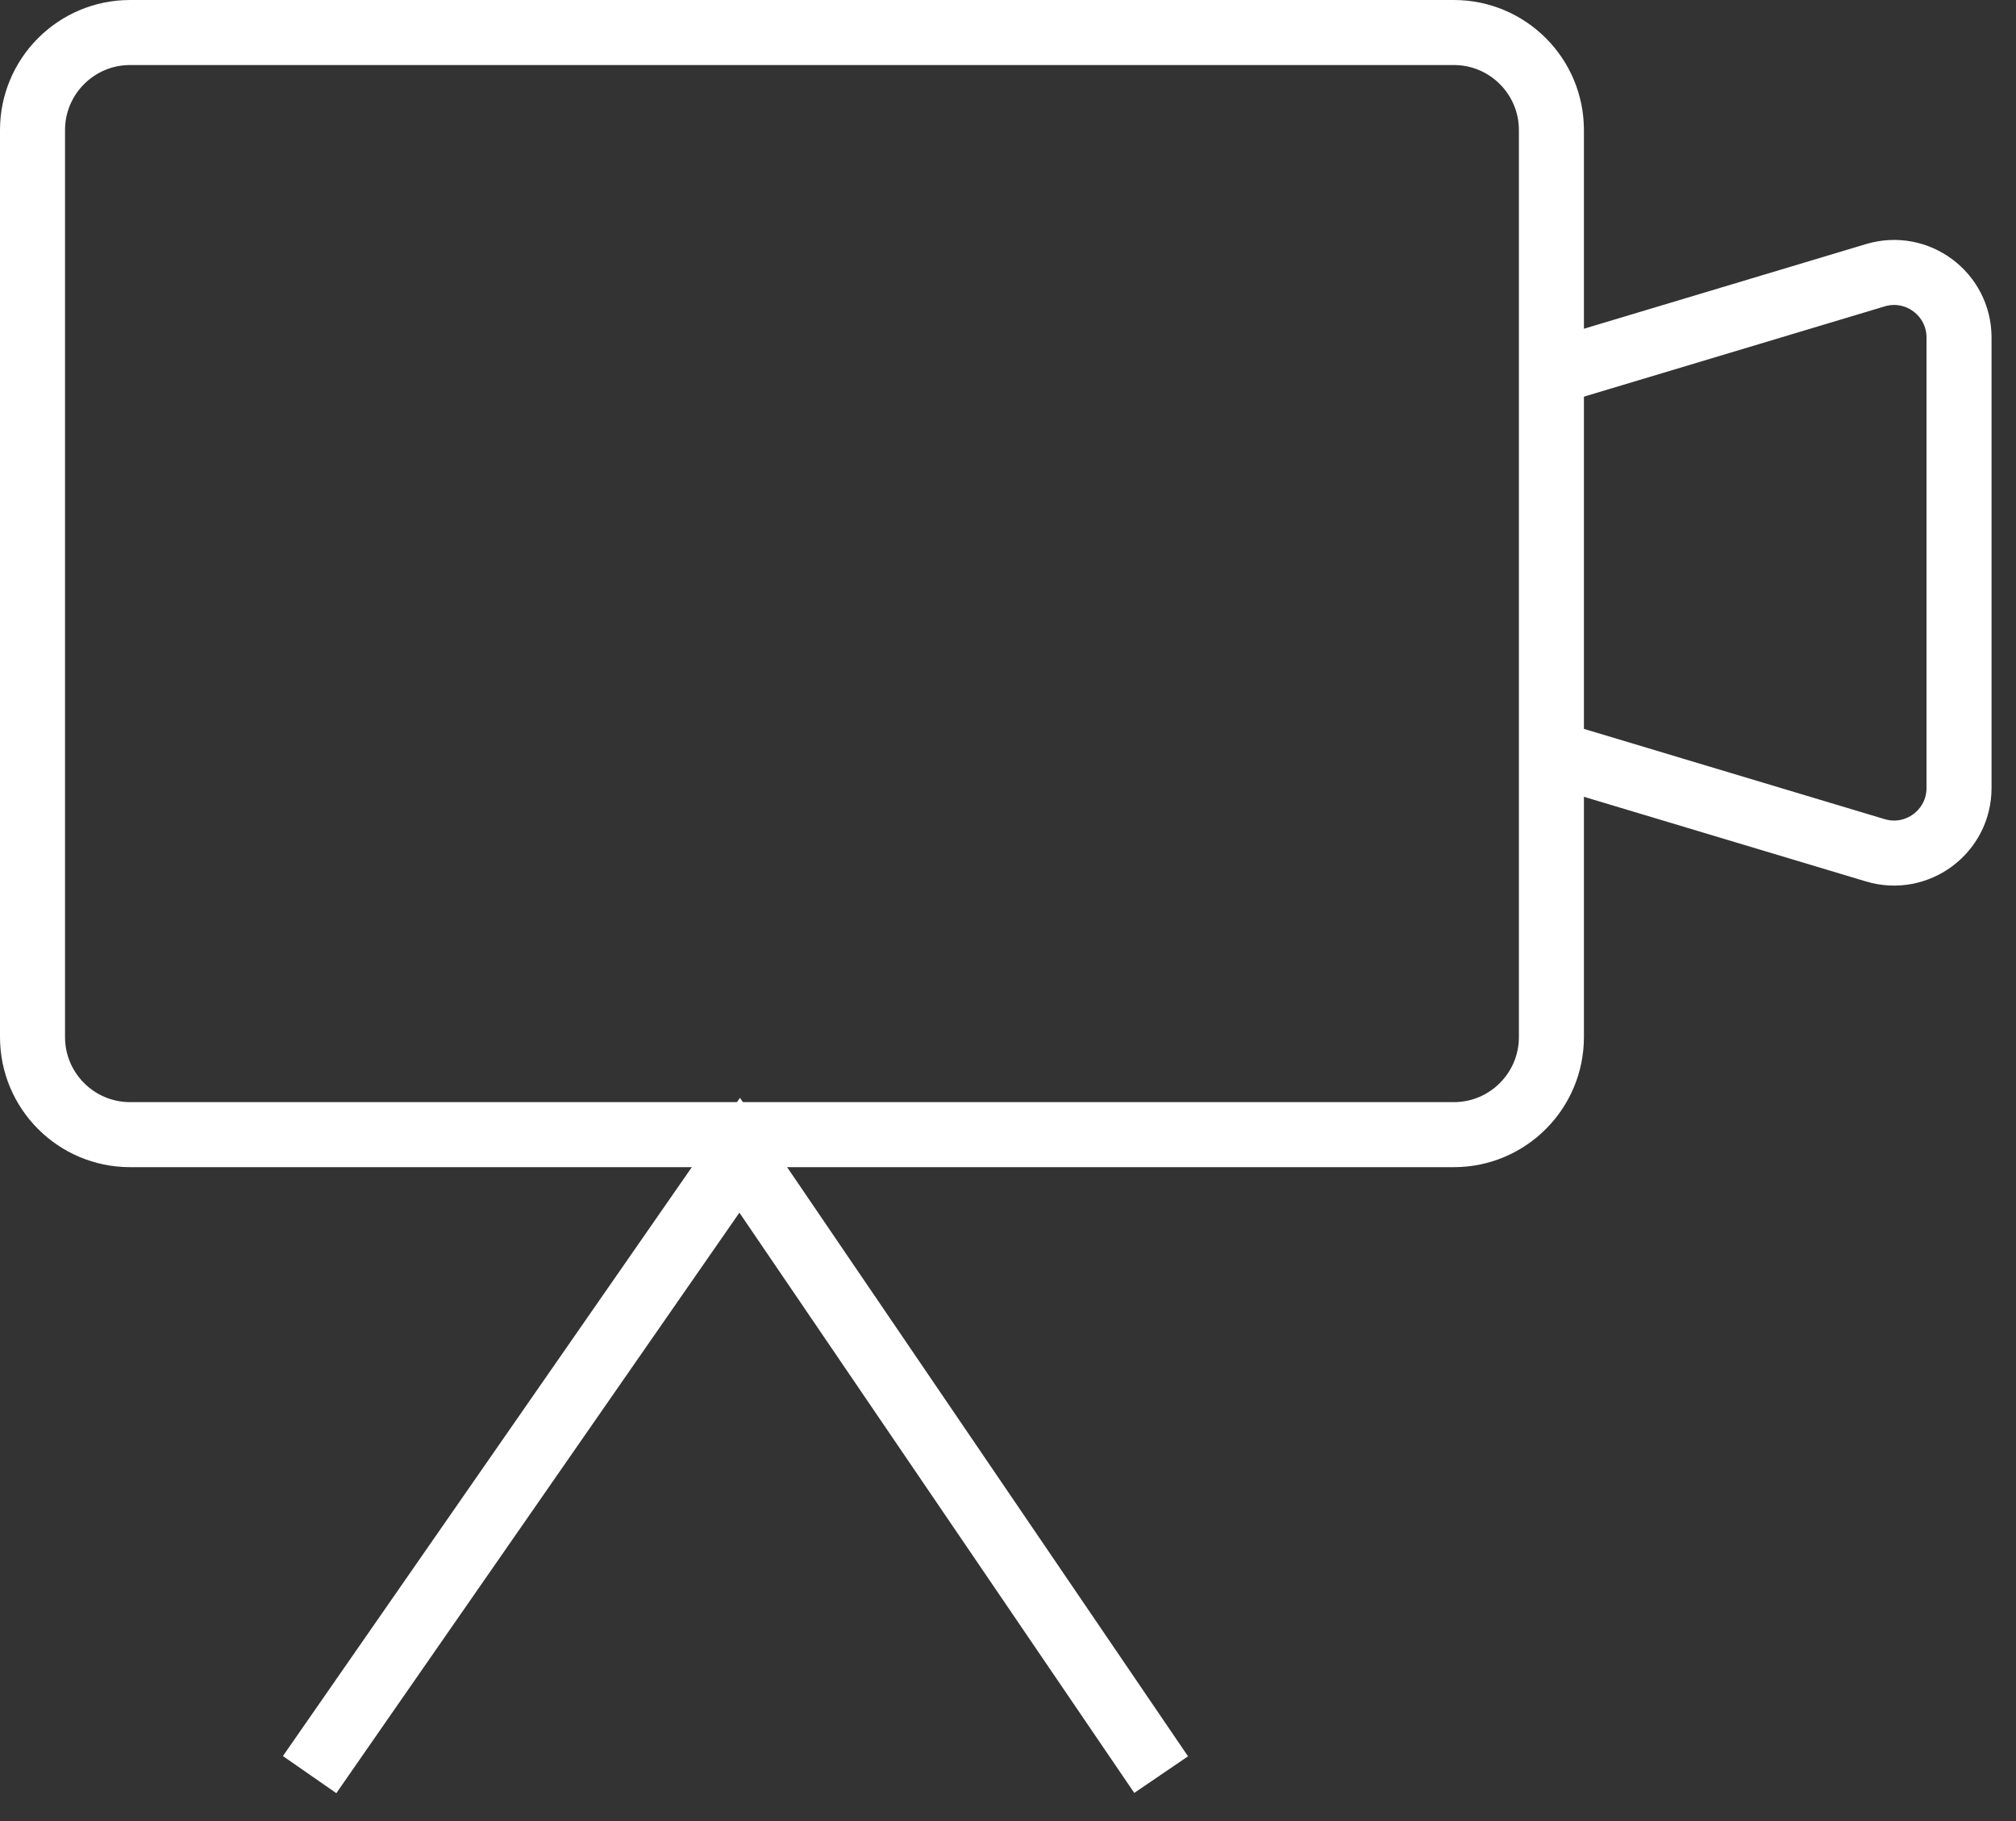 <?xml version="1.0" encoding="UTF-8" standalone="no"?>
<!DOCTYPE svg PUBLIC "-//W3C//DTD SVG 1.1//EN" "http://www.w3.org/Graphics/SVG/1.1/DTD/svg11.dtd">
<svg width="100%" height="100%" viewBox="0 0 31 28" version="1.1" xmlns="http://www.w3.org/2000/svg" xmlns:xlink="http://www.w3.org/1999/xlink" xml:space="preserve" xmlns:serif="http://www.serif.com/" style="fill-rule:evenodd;clip-rule:evenodd;">
    <rect x="0" y="0" width="31" height="28" fill="#333333" stroke="none"/>
    <path d="M4.761,27.286L11.374,17.763L17.855,27.286" style="fill:none;fill-rule:nonzero;stroke:white;stroke-width:1px;"/>
    <path d="M23.856,2C23.856,1.172 23.184,0.5 22.356,0.5L2,0.5C1.172,0.5 0.5,1.172 0.5,2L0.5,15.946C0.5,16.774 1.172,17.446 2,17.446L22.356,17.446C23.184,17.446 23.856,16.774 23.856,15.946L23.856,2Z" style="fill:none;stroke:white;stroke-width:1px;"/>
    <path d="M23.715,5.769L28.837,4.232C29.478,4.039 30.124,4.52 30.124,5.19L30.124,12.116C30.124,12.786 29.478,13.266 28.837,13.074L23.715,11.537" style="fill:none;fill-rule:nonzero;stroke:white;stroke-width:1px;"/>
</svg>
